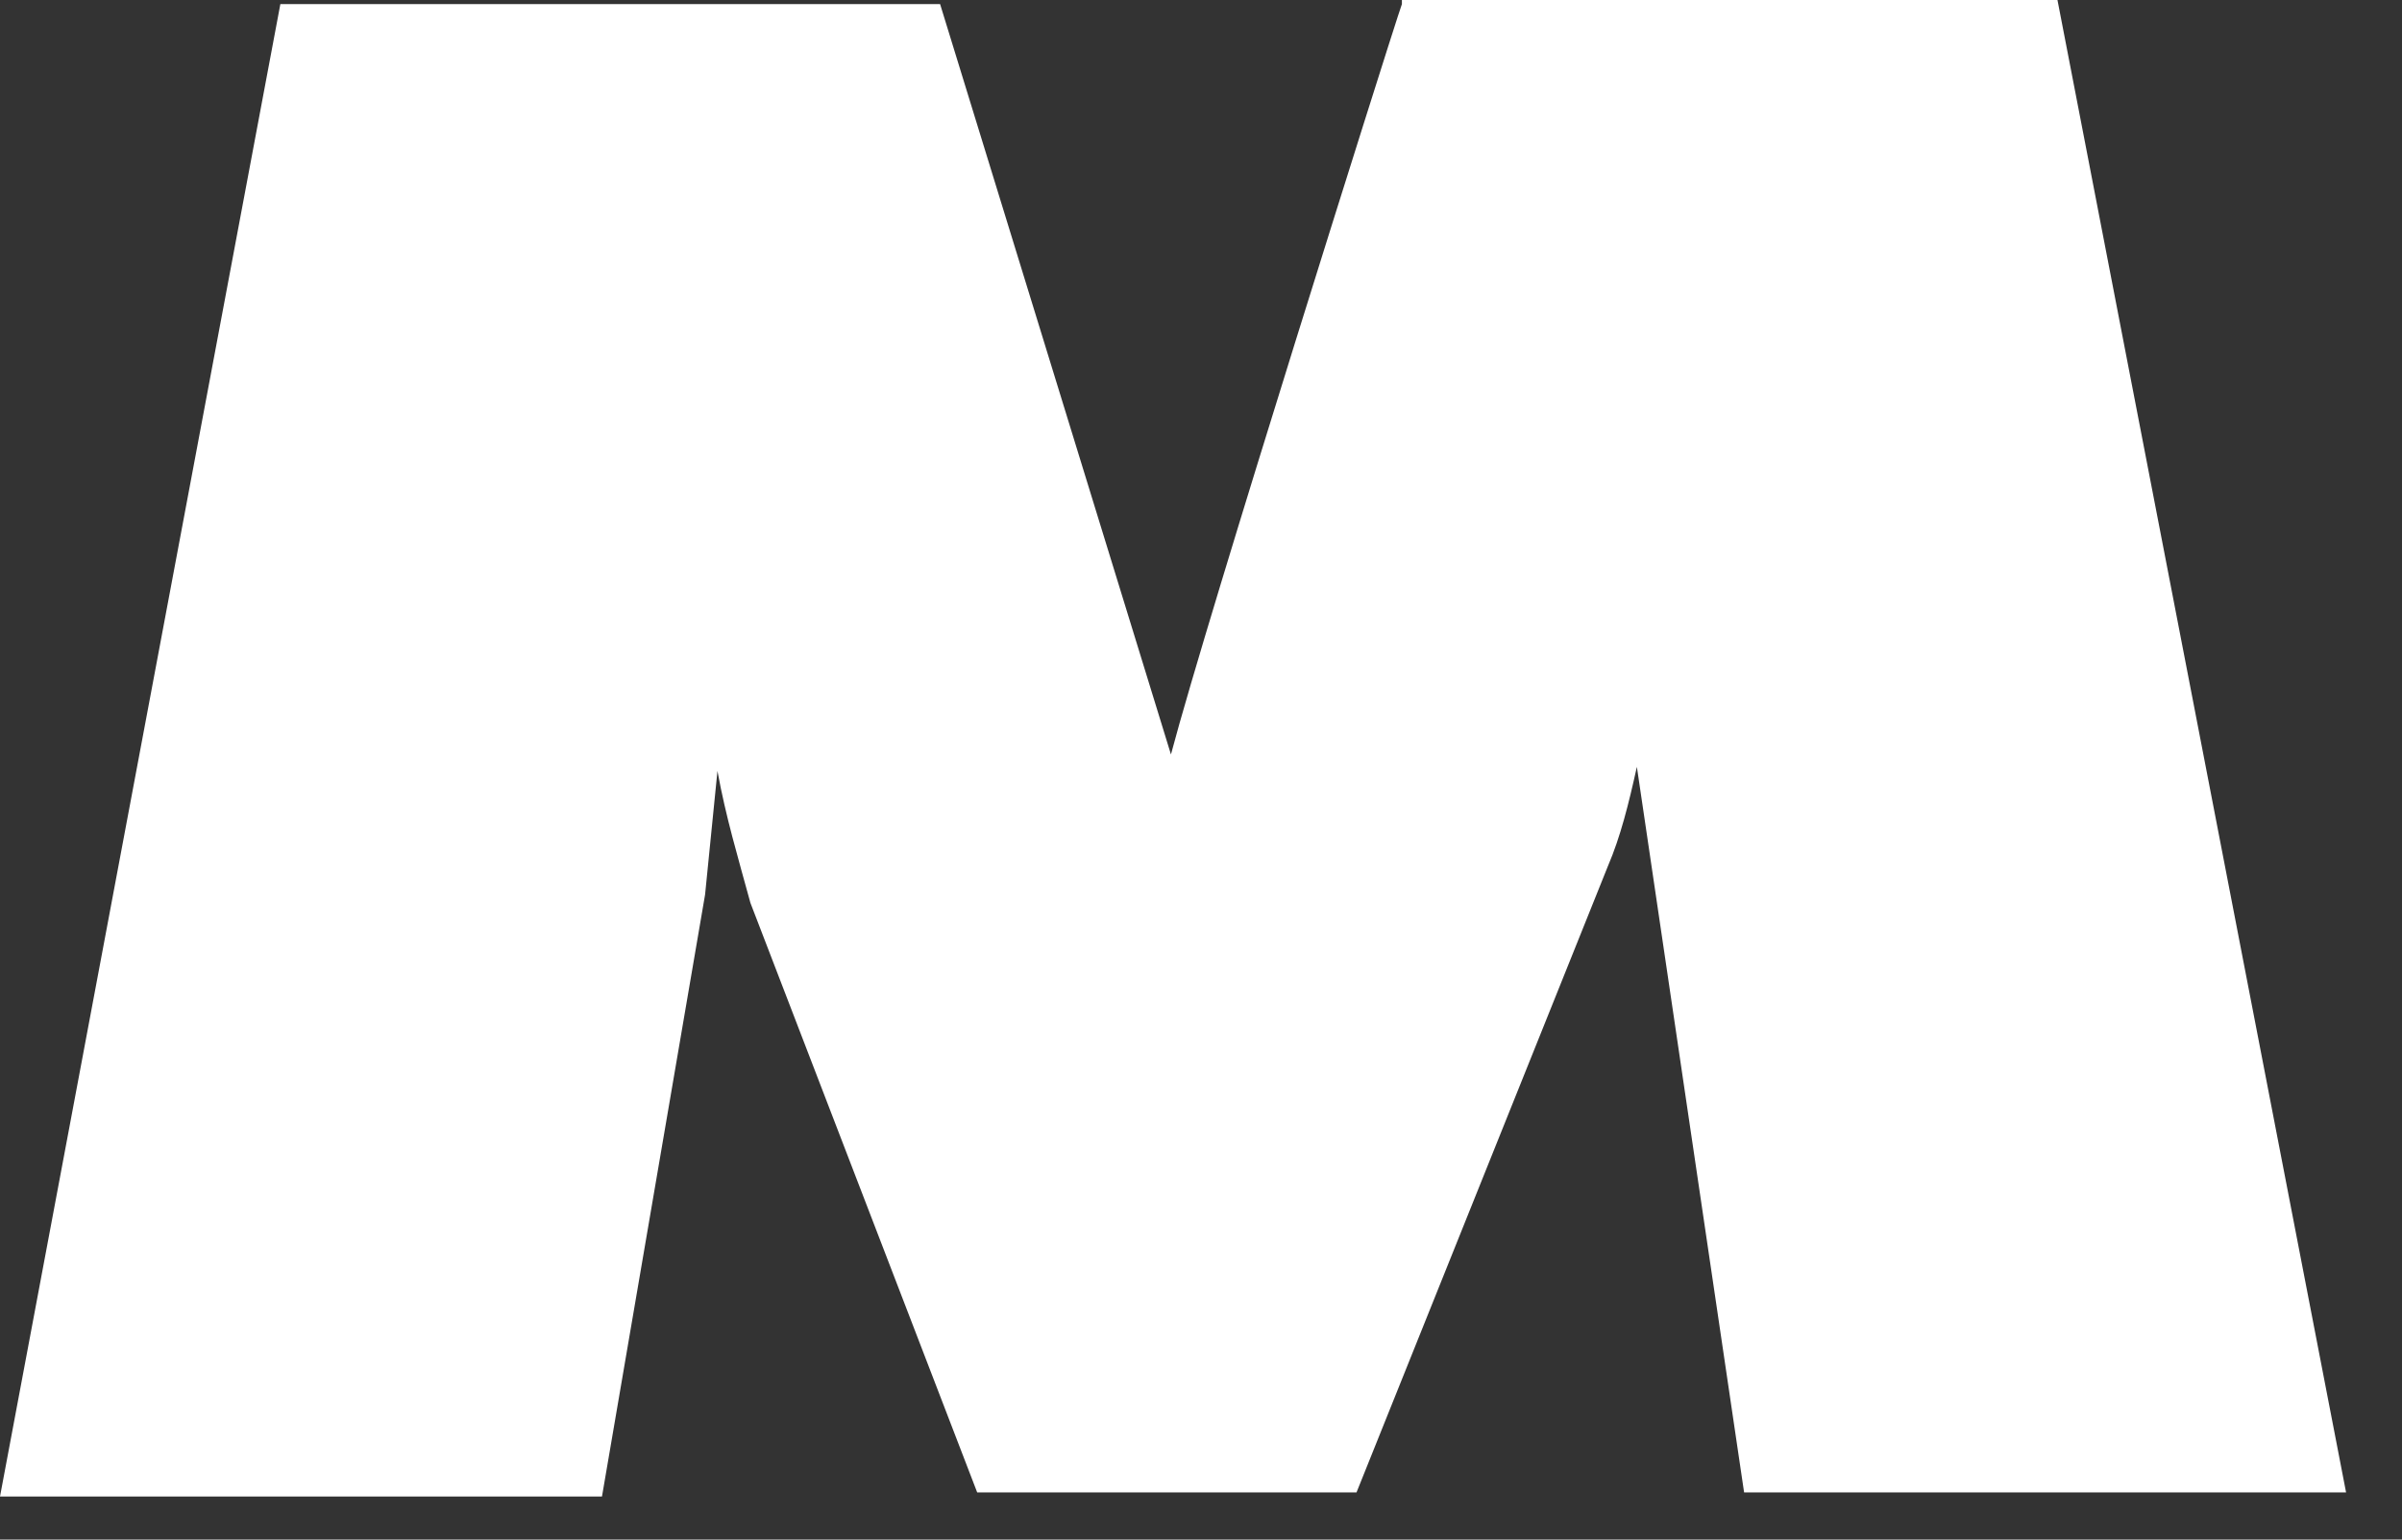 <?xml version="1.0" encoding="utf-8"?>
<svg xmlns="http://www.w3.org/2000/svg" fill="none" height="100%" overflow="visible" preserveAspectRatio="none" style="display: block;" viewBox="0 0 39 25" width="100%">
<rect x="0" y="0" width="39" height="25" fill="#333333" stroke="none"/>
<path d="M22.762 0.067L22.695 0.268C22.561 0.669 19.615 9.975 19.012 12.251L15.264 0.067H4.552L0 24.301H9.774L11.448 14.527C11.515 13.858 11.582 13.188 11.649 12.519C11.782 13.255 11.983 13.925 12.184 14.661L15.866 24.234H22.025L26.109 14.059C26.31 13.59 26.444 13.054 26.577 12.452L28.318 24.234H38.092L33.406 0H22.762V0.067Z" fill="white" id="Vector"/>
</svg>